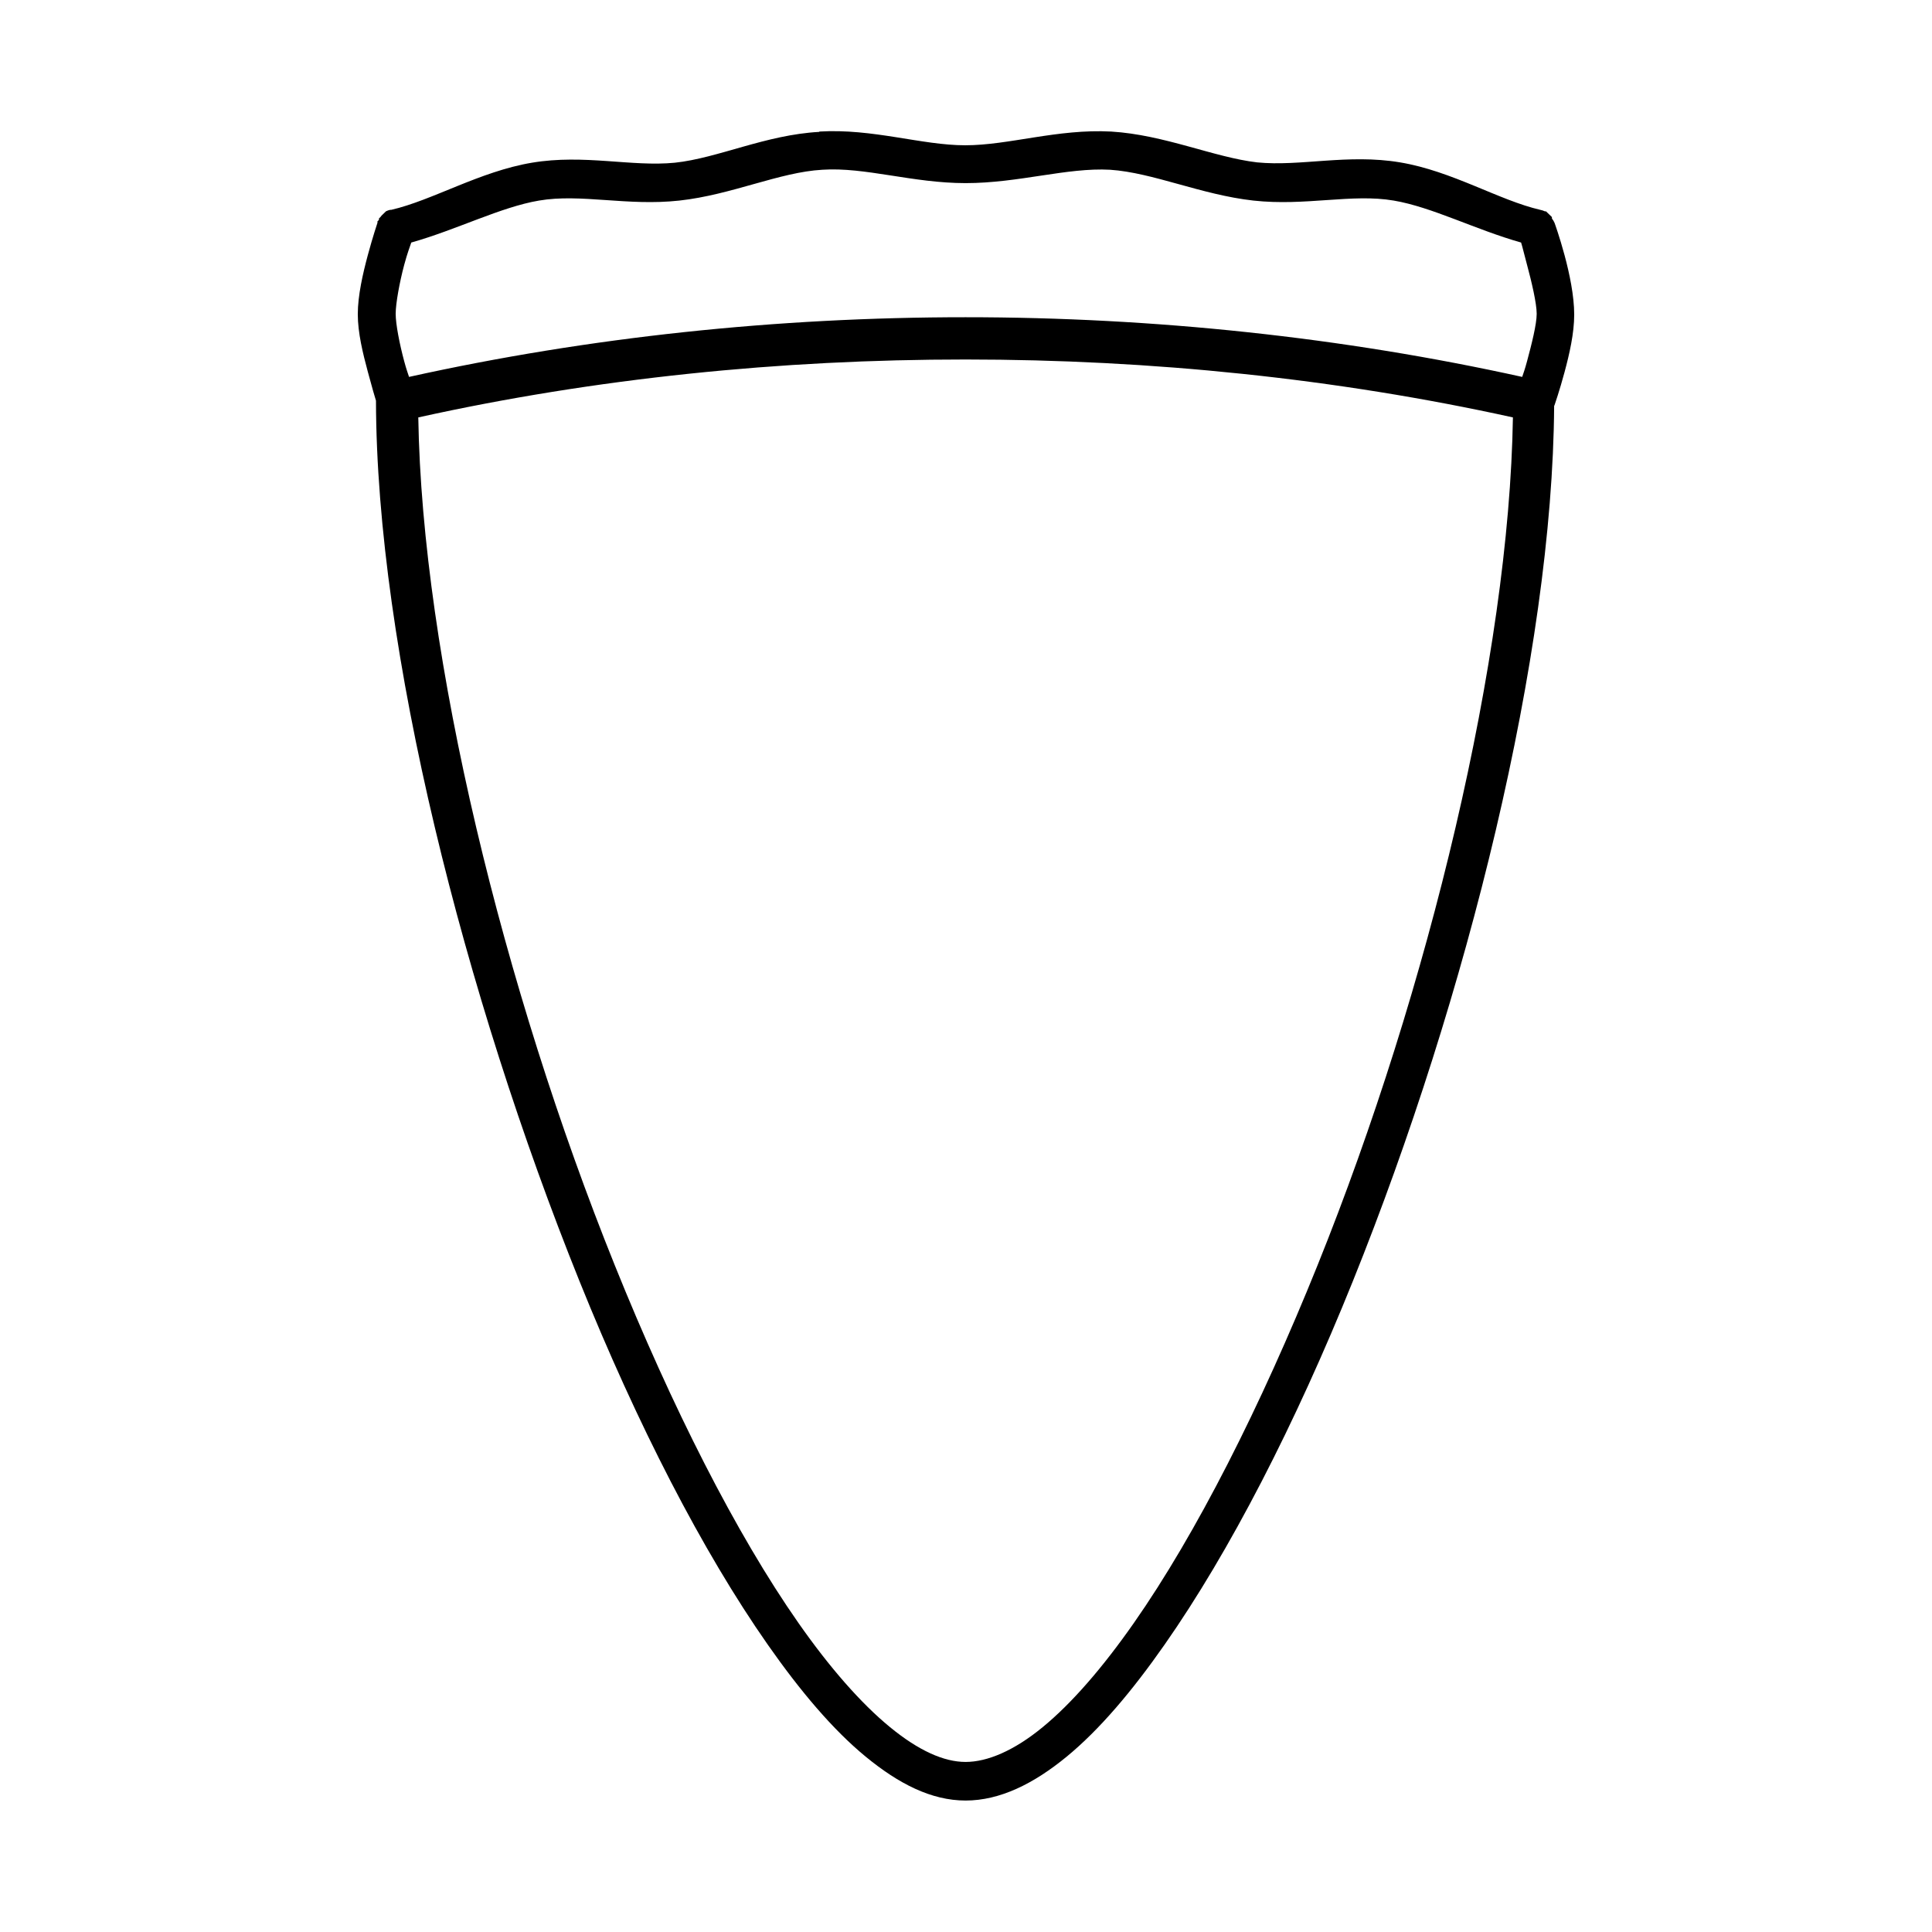 <?xml version="1.0" encoding="UTF-8"?>
<!-- Uploaded to: SVG Find, www.svgrepo.com, Generator: SVG Find Mixer Tools -->
<svg fill="#000000" width="800px" height="800px" version="1.1" viewBox="144 144 512 512" xmlns="http://www.w3.org/2000/svg">
 <path d="m361.13 178.95c-14.191 0.762-26.879 6.969-38.277 8.168-11.457 1.141-24.051-2.324-37.883 0-13.844 2.324-26.309 9.957-37.293 12.492-0.098-0.004-0.199-0.004-0.297 0-0.375 0.086-0.738 0.211-1.082 0.379-0.137 0.121-0.27 0.25-0.395 0.383-0.137 0.121-0.27 0.246-0.391 0.379-0.141 0.121-0.27 0.25-0.395 0.383-0.105 0.121-0.203 0.25-0.297 0.379-0.137 0.121-0.27 0.25-0.391 0.383-0.008 0.125-0.008 0.254 0 0.379-0.141 0.121-0.27 0.25-0.395 0.383-0.004 0.125-0.004 0.254 0 0.379 0 0-1.254 3.715-2.559 8.57-1.305 4.856-2.656 10.703-2.656 15.652 0 4.949 1.352 10.398 2.656 15.254 1.129 4.207 1.883 6.777 2.164 7.672 0.129 65.898 23.43 157.62 53.922 233.31 15.289 37.945 32.594 71.613 49.891 96.332 8.648 12.359 17.262 22.551 25.977 29.715 8.715 7.16 17.383 11.617 26.469 11.617 9.086 0 18.051-4.457 26.766-11.617 8.715-7.16 17.332-17.348 25.977-29.715 17.293-24.723 34.602-58.391 49.891-96.332 30.297-75.191 52.918-166.12 53.332-231.93v-0.004c0.035-0.062 0.07-0.125 0.102-0.188 0 0 1.352-3.902 2.656-8.758 1.305-4.856 2.559-10.301 2.559-15.254 0-4.949-1.254-10.91-2.559-15.746-1.305-4.856-2.656-8.57-2.656-8.57-0.18-0.41-0.41-0.793-0.691-1.145 0.004-0.125 0.004-0.254 0-0.379-0.125-0.137-0.254-0.262-0.395-0.383-0.125-0.133-0.254-0.262-0.395-0.379-0.125-0.133-0.254-0.262-0.395-0.383-0.121-0.133-0.254-0.262-0.395-0.379-0.098-0.004-0.195-0.004-0.293 0-0.375-0.176-0.773-0.305-1.18-0.383-10.984-2.531-23.352-10.281-37.195-12.586-13.832-2.324-26.426 1.141-37.883 0-11.453-1.332-24.531-7.312-38.672-8.168-14.18-0.762-27.09 3.637-38.672 3.637-11.566 0-24.461-4.492-38.672-3.637zm0.785 10.035c11.328-0.762 23.93 3.543 37.984 3.543 14.039 0 26.918-4.172 38.277-3.543 11.398 0.762 24.141 6.625 37.984 8.168 13.84 1.523 26.133-1.902 37.195 0 10.148 1.715 21.66 7.711 33.75 11.121 0.418 1.332 0.695 2.648 1.574 5.902 1.215 4.512 2.559 10.207 2.559 12.988 0 2.762-1.344 8.074-2.559 12.586-0.605 2.246-0.922 3.047-1.281 4.133-95.324-21.062-199.7-21.105-295 0-0.363-1.141-0.676-1.902-1.277-4.133-1.215-4.512-2.262-9.824-2.262-12.586 0-2.762 1.047-8.453 2.262-12.988 0.883-3.273 1.453-4.629 1.871-5.902 12.09-3.41 23.699-9.406 33.852-11.121 11.062-1.902 23.355 1.523 37.195 0 13.898-1.523 26.535-7.539 37.883-8.168zm37.984 50.285c49.113 0.004 98.215 5.027 145.04 15.348-1 63.324-22.262 151.44-51.758 224.65-15.09 37.449-32.109 71.129-48.707 94.859-8.301 11.863-16.457 21.262-24.109 27.551-7.652 6.305-14.738 9.254-20.469 9.254-5.731 0-12.422-2.969-20.074-9.254-7.652-6.285-15.906-15.691-24.207-27.551-16.602-23.73-33.617-57.41-48.707-94.859-29.496-73.207-51.055-161.33-52.055-224.65 46.816-10.359 95.93-15.367 145.04-15.348z"/>
</svg>